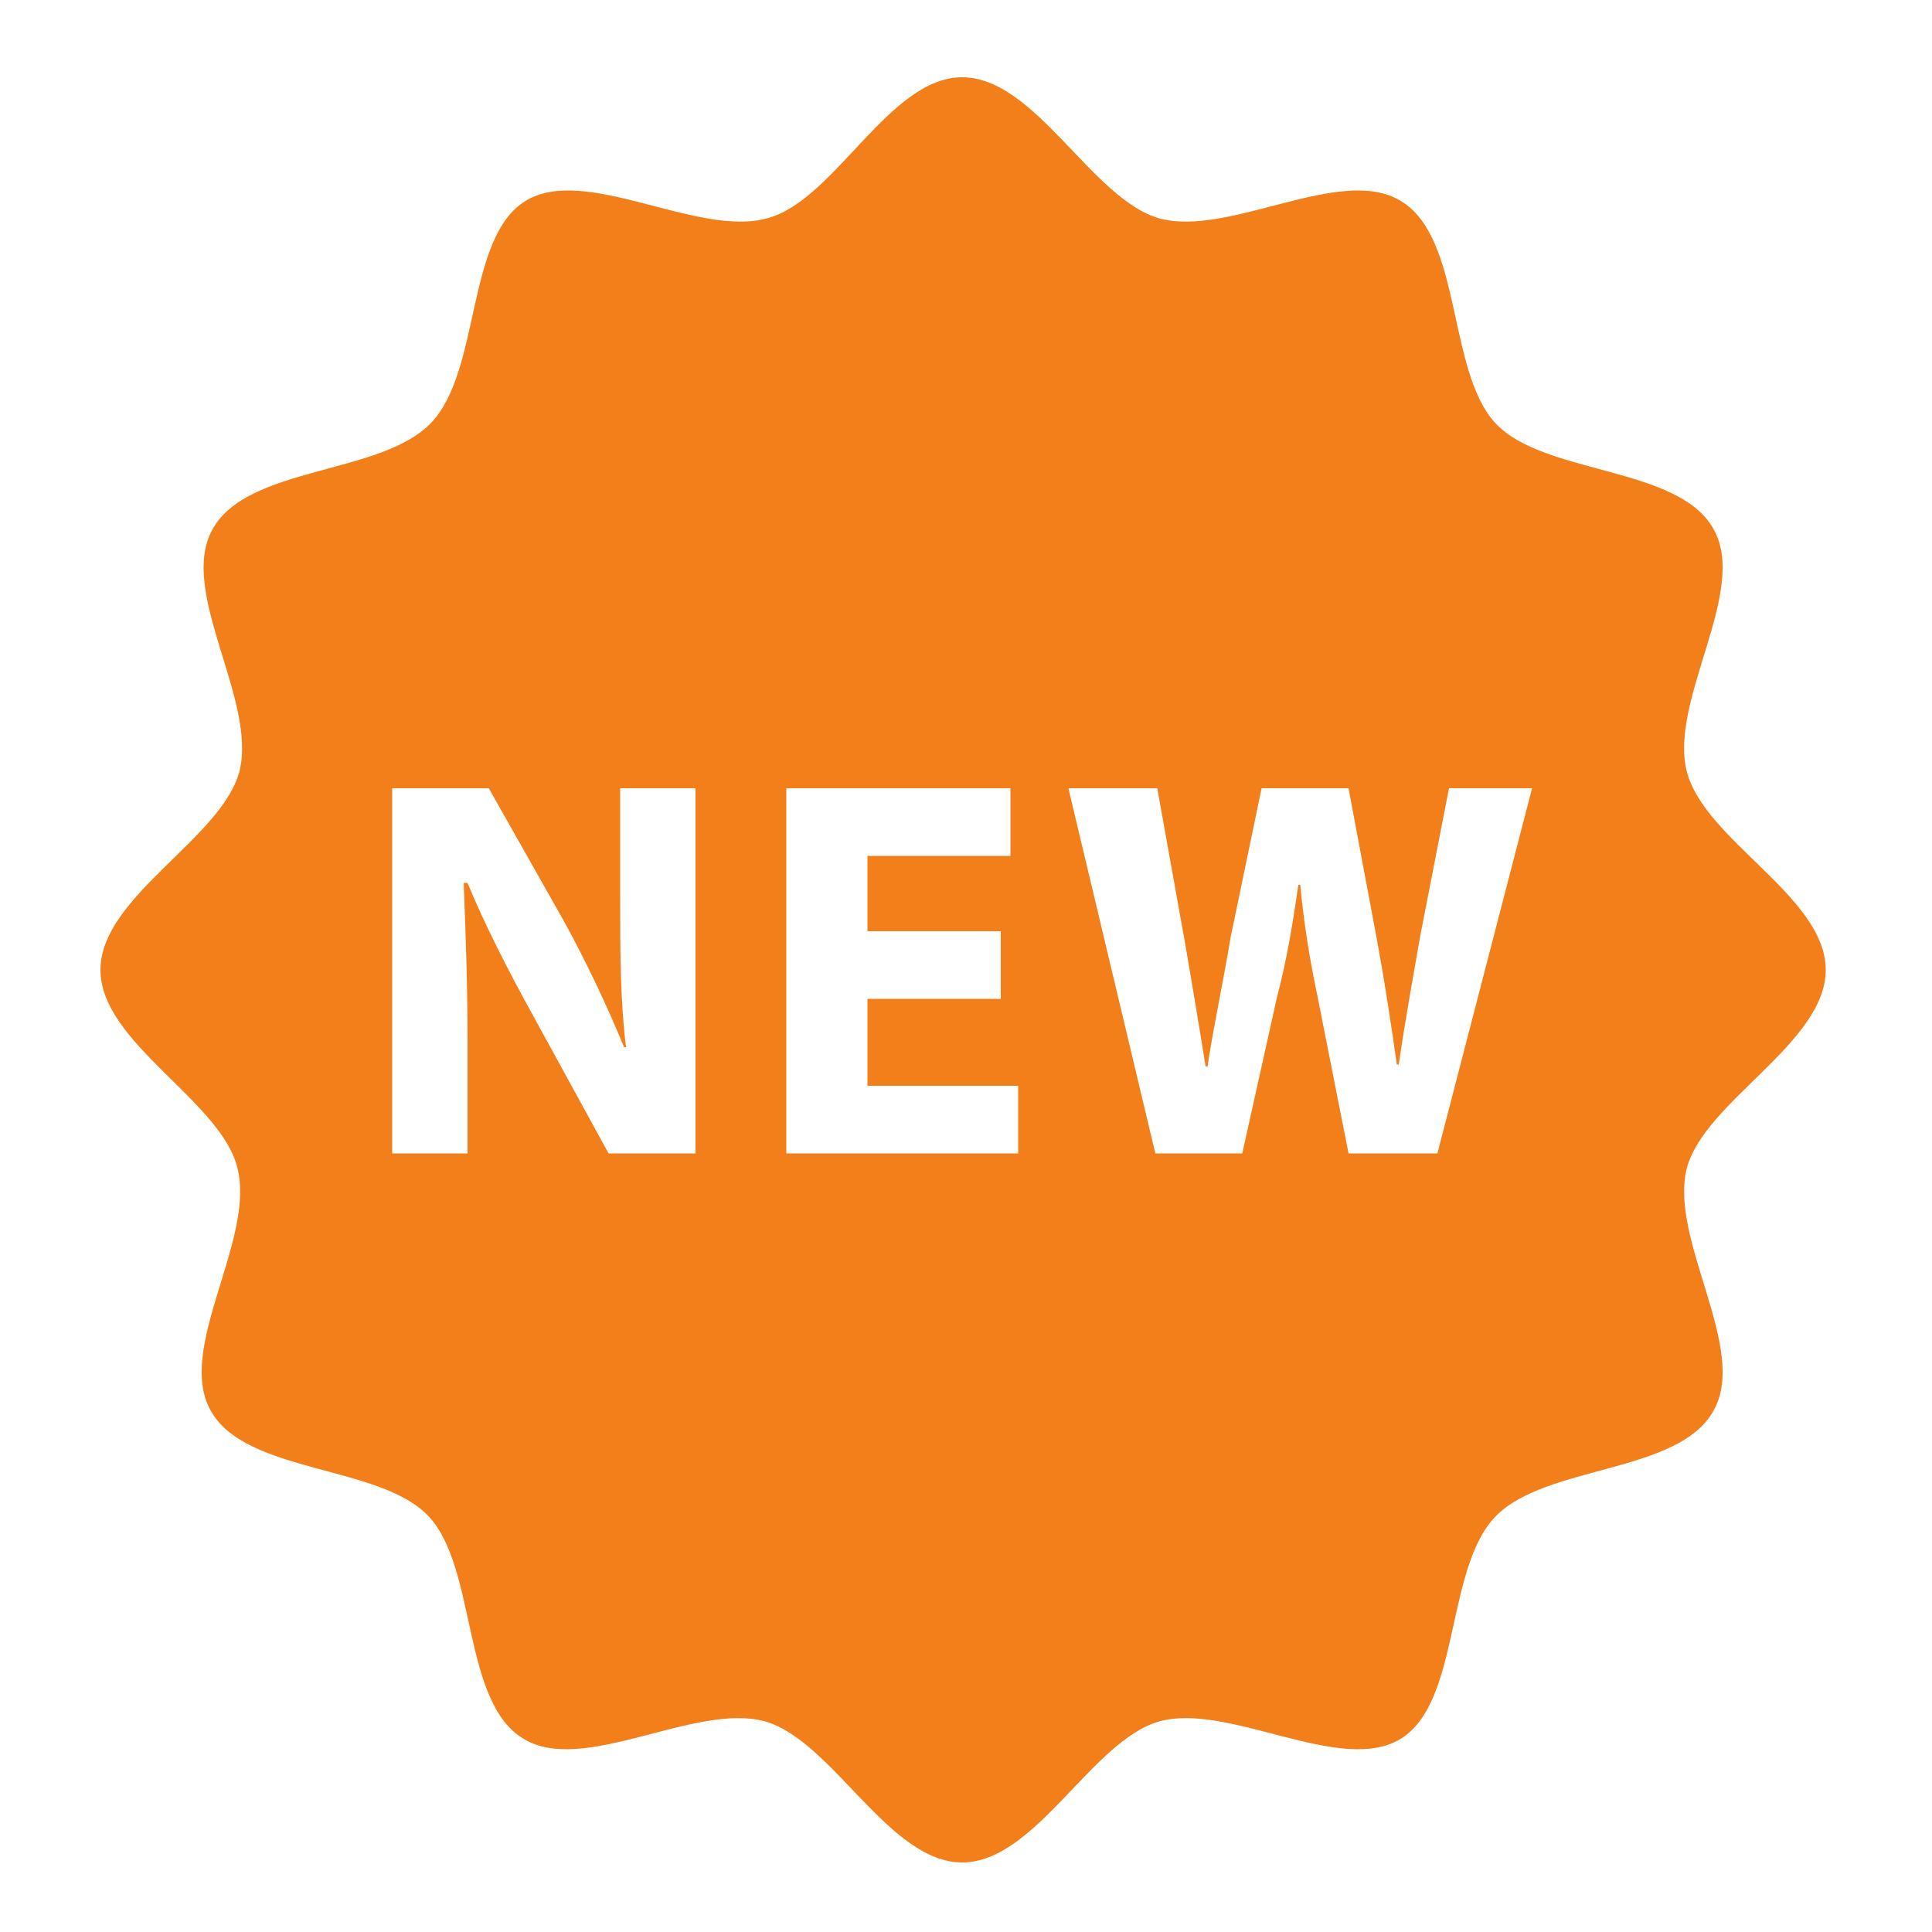 <?xml version="1.0" encoding="utf-8"?>
<!-- Generator: Adobe Illustrator 17.1.0, SVG Export Plug-In . SVG Version: 6.00 Build 0)  -->
<!DOCTYPE svg PUBLIC "-//W3C//DTD SVG 1.1 Basic//EN" "http://www.w3.org/Graphics/SVG/1.1/DTD/svg11-basic.dtd">
<svg version="1.1" baseProfile="basic" id="Слой_1"
	 xmlns="http://www.w3.org/2000/svg" xmlns:xlink="http://www.w3.org/1999/xlink" x="0px" y="0px" viewBox="0 0 100 100"
	 xml:space="preserve">
<path fill="#F27F19" d="M87.3,39.9c-0.9-3.7,3.2-9.3,1.4-12.5c-1.8-3.3-8.8-2.8-11.3-5.5c-2.5-2.7-1.7-9.6-4.9-11.5
	c-3.1-1.9-8.9,1.9-12.5,0.9c-3.5-1-6.4-7.3-10.2-7.3s-6.6,6.4-10.1,7.3c-3.6,1-9.4-2.8-12.5-0.9c-3.1,1.9-2.3,8.8-4.9,11.5
	c-2.6,2.7-9.5,2.2-11.3,5.5c-1.8,3.2,2.3,8.8,1.4,12.5c-0.9,3.5-7.2,6.5-7.2,10.3s6.3,6.8,7.1,10.3c0.9,3.7-3.2,9.3-1.4,12.5
	c1.8,3.3,8.8,2.8,11.3,5.5s1.7,9.6,4.9,11.5c3.1,1.9,8.9-1.9,12.5-0.9c3.5,1,6.4,7.3,10.2,7.3s6.7-6.3,10.2-7.3
	c3.6-1,9.4,2.8,12.5,0.9s2.3-8.8,4.9-11.5c2.6-2.7,9.5-2.2,11.3-5.5c1.8-3.2-2.3-8.8-1.4-12.5c0.9-3.5,7.2-6.5,7.2-10.3
	S88.2,43.5,87.3,39.9z M36,59.7h-4.5l-4-7.3c-1.1-2-2.4-4.5-3.3-6.7H24c0.1,2.5,0.2,5.2,0.2,8.3v5.7h-3.9V40.8h5l3.9,6.9
	c1.1,2,2.2,4.3,3.1,6.5h0.1c-0.3-2.5-0.3-5-0.3-7.9v-5.5H36V59.7z M52.7,59.7h-12V40.8h11.6v3.5h-7.4v3.9h6.9v3.5h-6.9v4.5h7.8V59.7
	z M74.4,59.7h-4.6l-1.6-8.1c-0.4-1.9-0.7-3.7-0.9-5.8h-0.1c-0.3,2.1-0.6,3.9-1.1,5.8l-1.8,8.1h-4.5l-4.5-18.9h4.6l1.4,7.8
	c0.4,2.3,0.8,4.7,1.1,6.6h0.1c0.3-2,0.8-4.3,1.2-6.7l1.6-7.7h4.5l1.5,8c0.4,2.2,0.7,4.2,1,6.3h0.1c0.3-2.1,0.7-4.3,1.1-6.6l1.5-7.7
	h4.3L74.4,59.7z"/>
</svg>
